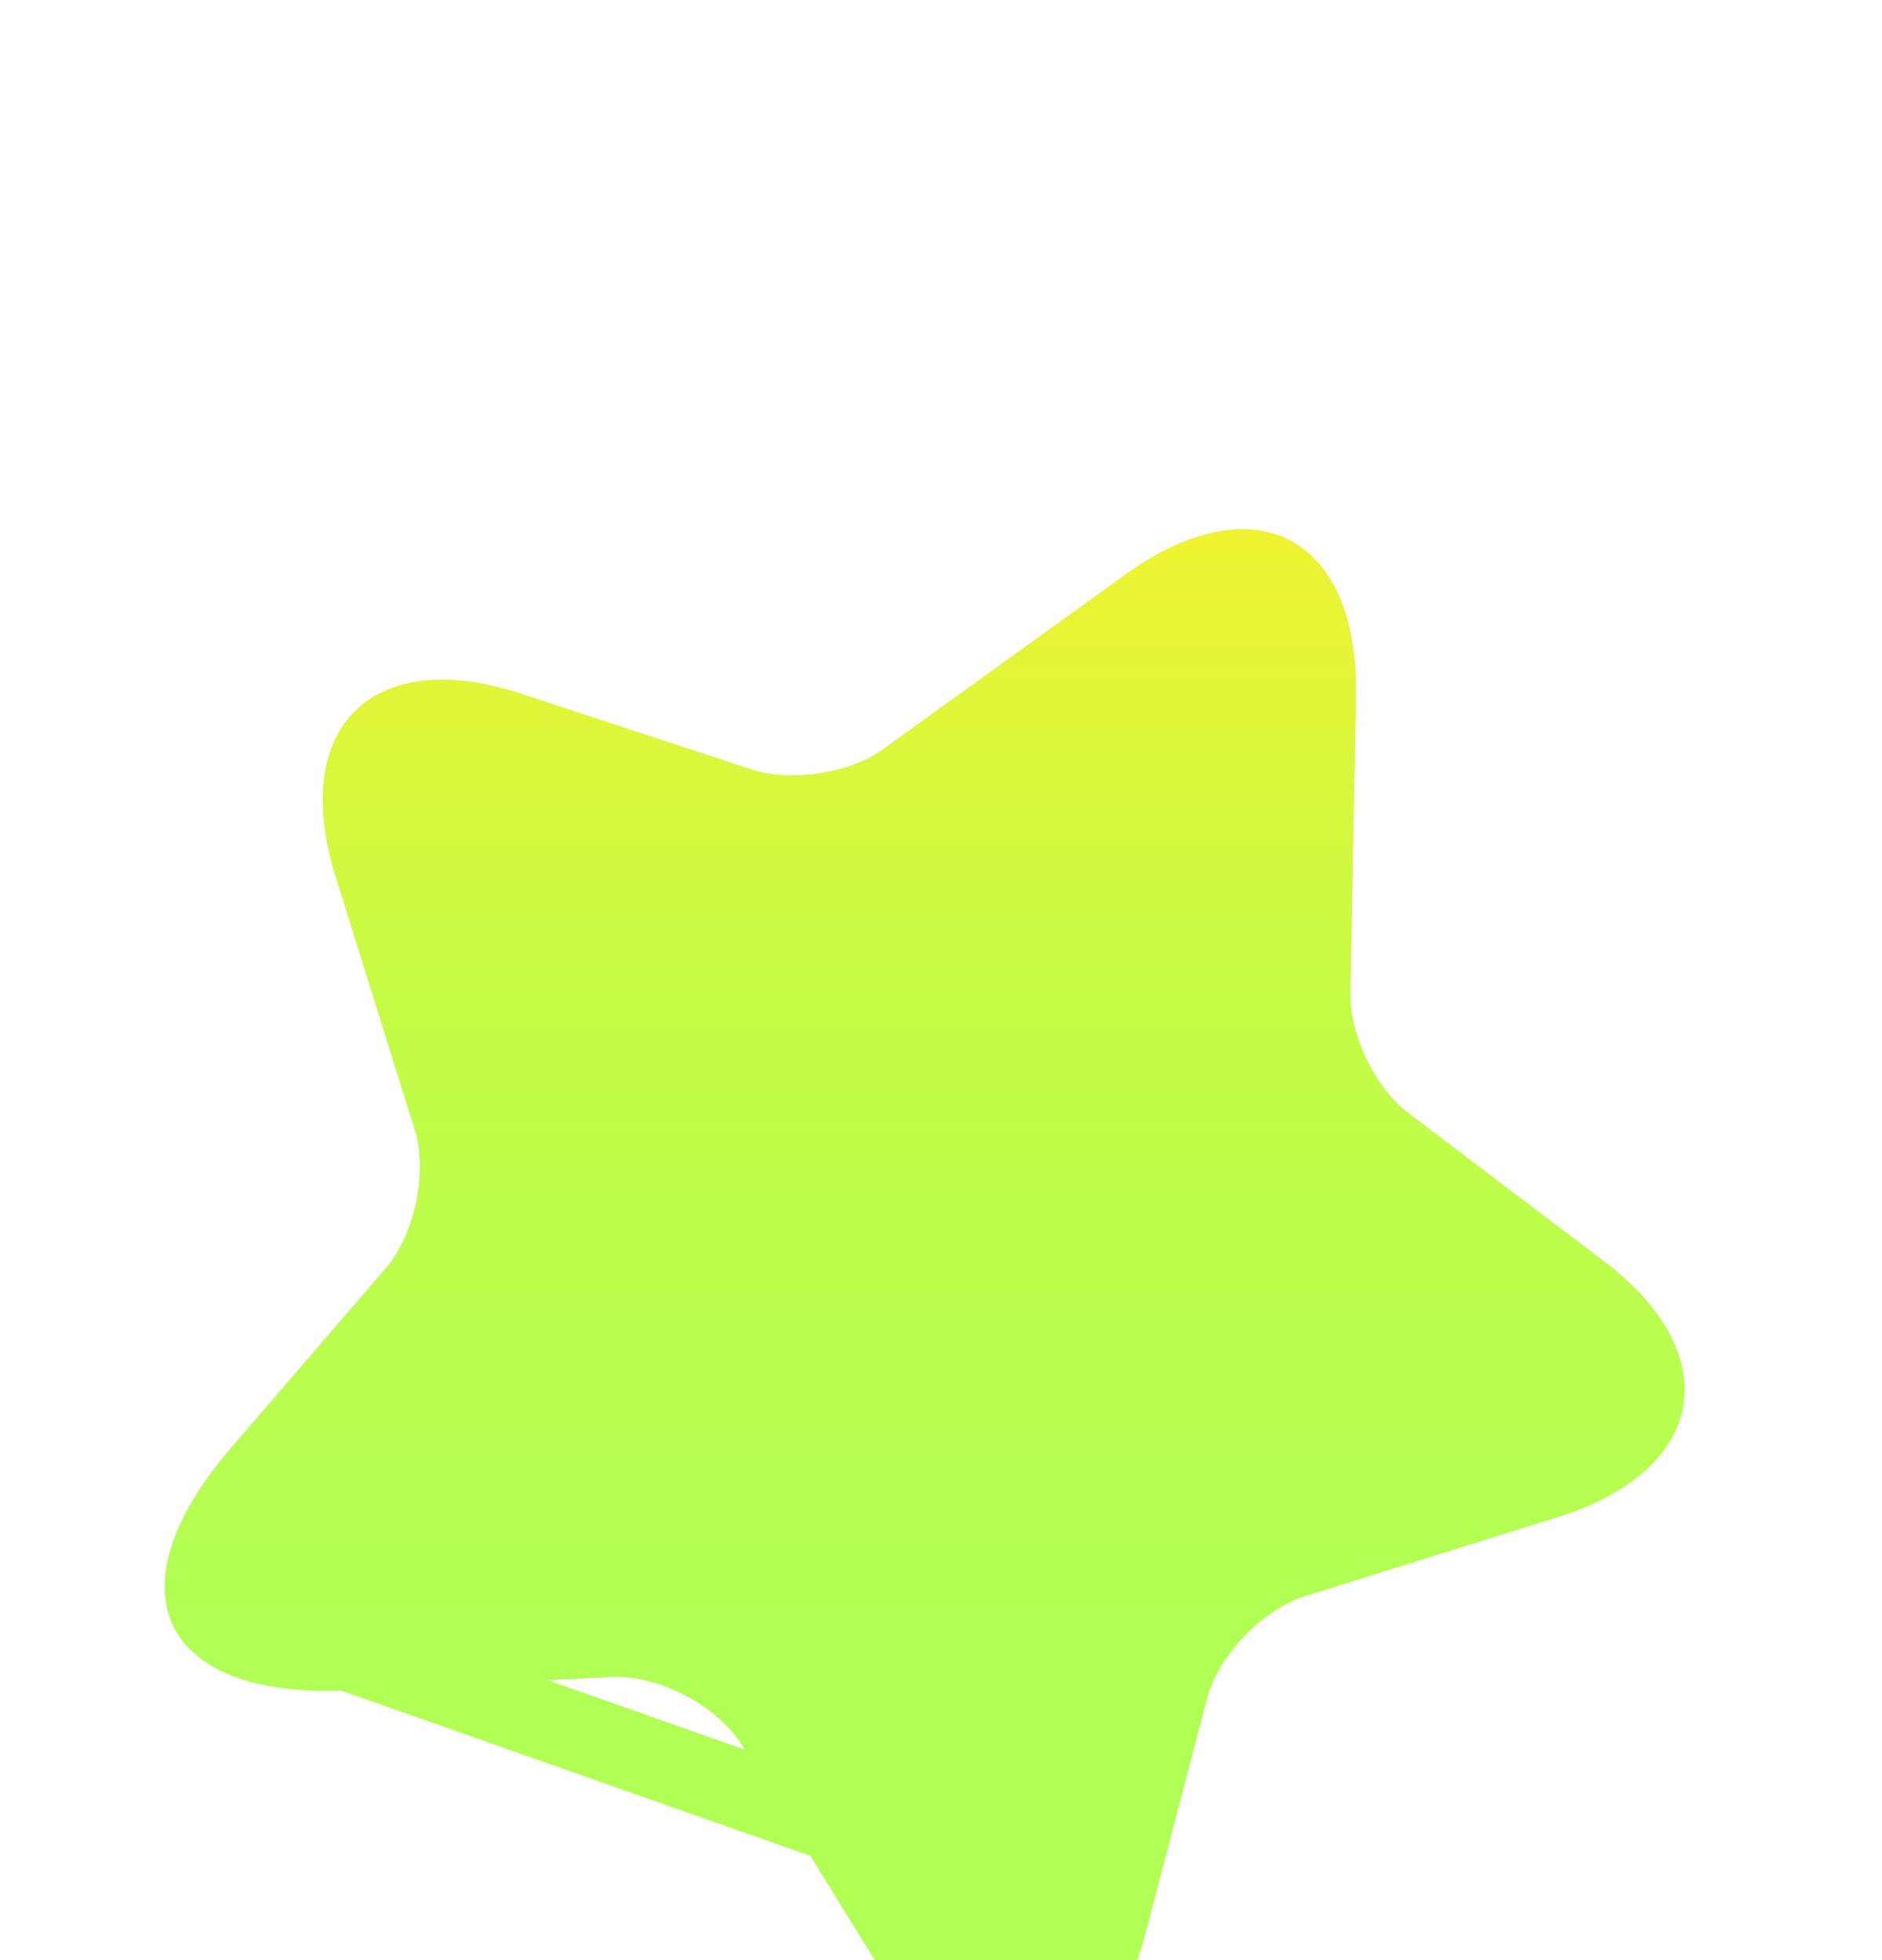 <svg width="24" height="25" viewBox="0 0 24 25" fill="none" xmlns="http://www.w3.org/2000/svg">
<g filter="url(#filter0_bd_830_12172)">
<path d="M17.29 4.887L17.22 8.677C17.21 9.197 17.54 9.887 17.96 10.197L20.44 12.077C22.03 13.277 21.77 14.747 19.87 15.347L16.64 16.357C16.1 16.527 15.53 17.117 15.39 17.667L14.62 20.607C14.01 22.927 12.49 23.157 11.23 21.117L9.47 18.267C9.15 17.747 8.39 17.357 7.79 17.387L4.45 17.557C2.06 17.677 1.38 16.297 2.94 14.477L4.92 12.177C5.29 11.747 5.46 10.947 5.29 10.407L4.28 7.177C3.69 5.277 4.75 4.227 6.64 4.847L9.59 5.817C10.09 5.977 10.84 5.867 11.26 5.557L14.34 3.337C16 2.137 17.33 2.837 17.29 4.887Z" fill="url(#paint0_linear_830_12172)"/>
<path d="M16.79 4.878L16.79 4.877C16.809 3.934 16.51 3.488 16.22 3.336C15.931 3.184 15.397 3.19 14.633 3.742L14.633 3.743L11.555 5.961C11.262 6.177 10.887 6.303 10.531 6.358C10.173 6.412 9.779 6.403 9.438 6.293L9.434 6.292L9.434 6.292L6.484 5.322C6.484 5.322 6.484 5.322 6.484 5.322C6.484 5.322 6.484 5.322 6.484 5.322C5.623 5.04 5.117 5.19 4.882 5.423C4.646 5.656 4.489 6.162 4.758 7.028C4.758 7.029 4.758 7.029 4.758 7.029L5.767 10.257C5.767 10.257 5.767 10.257 5.767 10.257C5.885 10.631 5.877 11.056 5.797 11.436C5.717 11.816 5.553 12.208 5.299 12.503L5.299 12.503L3.32 14.802C3.32 14.803 3.32 14.803 3.32 14.803C2.569 15.679 2.53 16.253 2.663 16.524C2.796 16.795 3.274 17.115 4.425 17.058L16.79 4.878ZM16.79 4.878L16.72 8.667L16.79 4.878ZM7.765 16.888L4.425 17.058L14.137 20.48C13.843 21.598 13.392 21.958 13.095 22.003C12.797 22.047 12.263 21.837 11.656 20.854C11.656 20.854 11.656 20.854 11.656 20.854L9.896 18.005C9.896 18.005 9.896 18.005 9.896 18.005C9.677 17.649 9.329 17.366 8.966 17.177C8.603 16.988 8.175 16.867 7.765 16.888L7.765 16.888ZM14.906 17.544L14.137 20.48L16.72 8.668C16.713 9.027 16.821 9.408 16.979 9.734C17.136 10.058 17.368 10.381 17.661 10.597L20.138 12.476L20.139 12.476C20.864 13.023 21.029 13.524 20.971 13.851C20.914 14.178 20.587 14.596 19.72 14.87C19.72 14.87 19.72 14.87 19.72 14.87L16.491 15.88L16.49 15.88C16.12 15.997 15.773 16.243 15.504 16.524C15.236 16.804 15.003 17.162 14.906 17.542C14.906 17.543 14.906 17.543 14.906 17.544Z" stroke="url(#paint1_linear_830_12172)"/>
</g>
<defs>
<filter id="filter0_bd_830_12172" x="-37.898" y="-37.25" width="99.381" height="99.758" filterUnits="userSpaceOnUse" color-interpolation-filters="sRGB">
<feFlood flood-opacity="0" result="BackgroundImageFix"/>
<feGaussianBlur in="BackgroundImageFix" stdDeviation="20"/>
<feComposite in2="SourceAlpha" operator="in" result="effect1_backgroundBlur_830_12172"/>
<feColorMatrix in="SourceAlpha" type="matrix" values="0 0 0 0 0 0 0 0 0 0 0 0 0 0 0 0 0 0 127 0" result="hardAlpha"/>
<feOffset dy="4"/>
<feGaussianBlur stdDeviation="17.5"/>
<feComposite in2="hardAlpha" operator="out"/>
<feColorMatrix type="matrix" values="0 0 0 0 0.255 0 0 0 0 0.231 0 0 0 0 0.886 0 0 0 0.3 0"/>
<feBlend mode="normal" in2="effect1_backgroundBlur_830_12172" result="effect2_dropShadow_830_12172"/>
<feBlend mode="normal" in="SourceGraphic" in2="effect2_dropShadow_830_12172" result="shape"/>
</filter>
<linearGradient id="paint0_linear_830_12172" x1="11.792" y1="2.75" x2="11.792" y2="22.509" gradientUnits="userSpaceOnUse">
<stop stop-color="#F0F331"/>
<stop offset="0.312" stop-color="#C4FC46"/>
<stop offset="0.708" stop-color="#B1FF54"/>
<stop offset="1" stop-color="#B1FF54"/>
</linearGradient>
<linearGradient id="paint1_linear_830_12172" x1="11.792" y1="2.75" x2="11.792" y2="22.509" gradientUnits="userSpaceOnUse">
<stop stop-color="#F0F331"/>
<stop offset="0.312" stop-color="#C4FC46"/>
<stop offset="0.708" stop-color="#B1FF54"/>
<stop offset="1" stop-color="#B1FF54"/>
</linearGradient>
</defs>
</svg>
